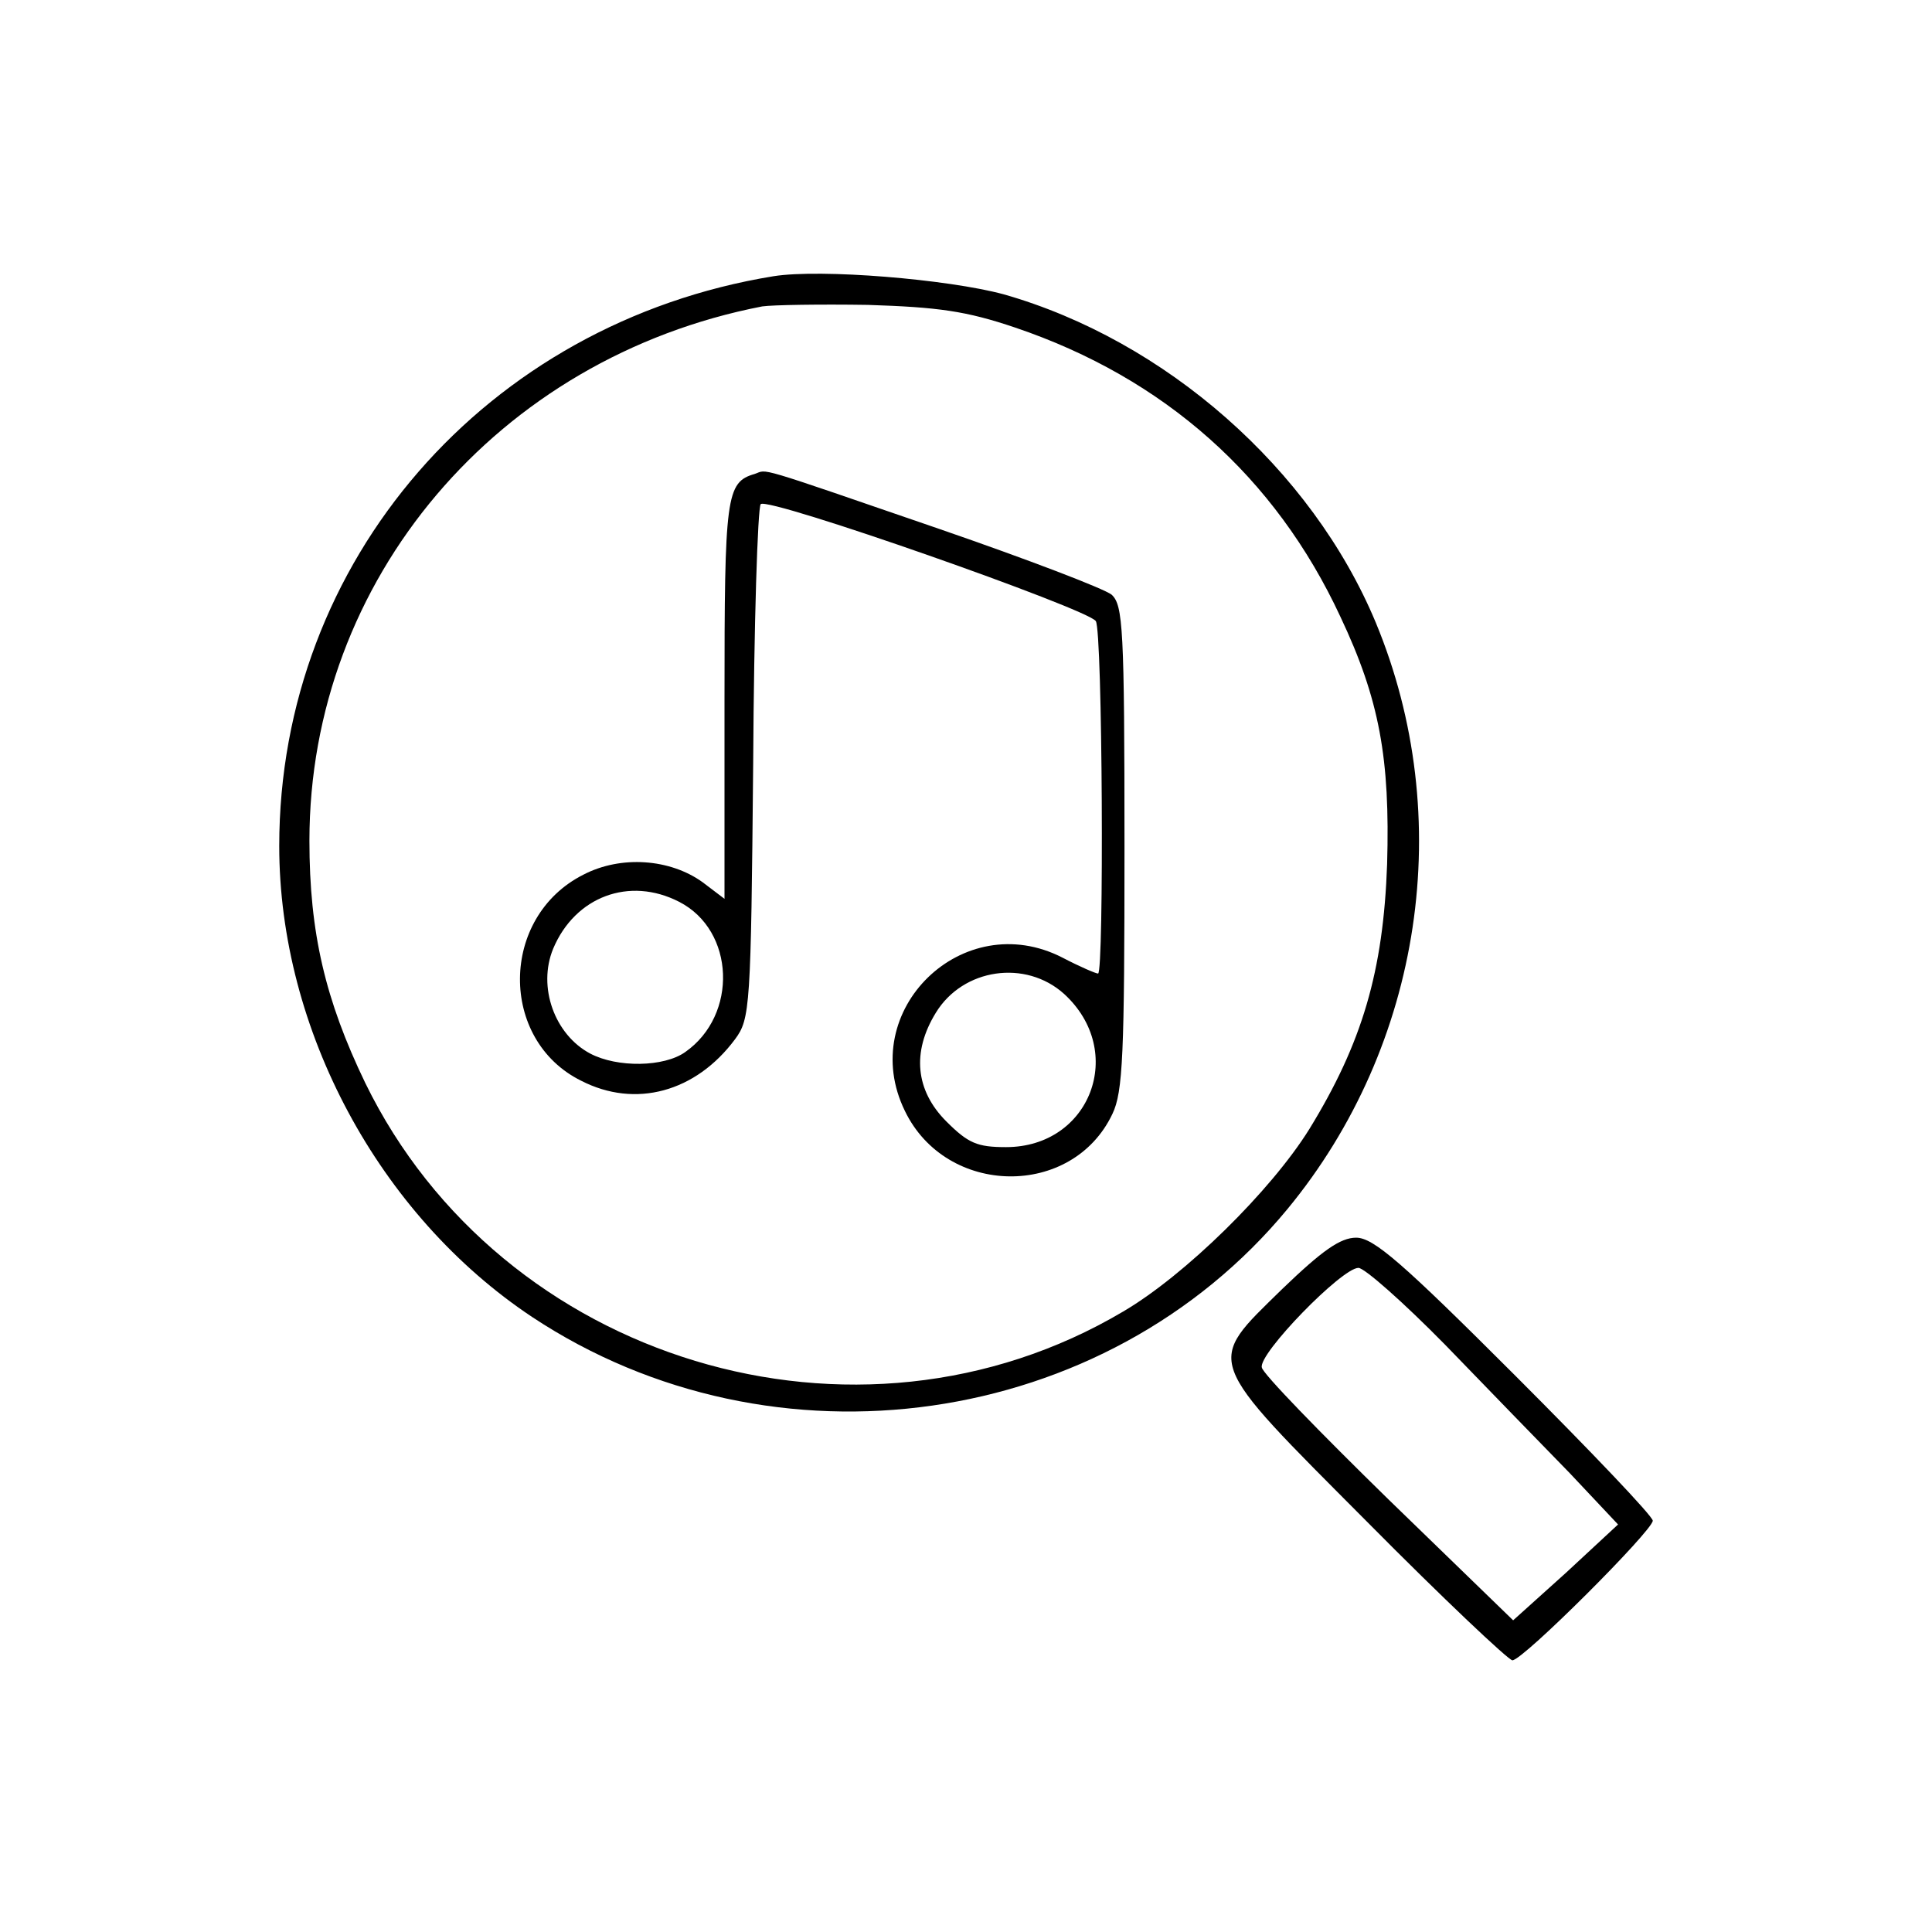<?xml version="1.0" standalone="no"?>
<!DOCTYPE svg PUBLIC "-//W3C//DTD SVG 20010904//EN"
 "http://www.w3.org/TR/2001/REC-SVG-20010904/DTD/svg10.dtd">
<svg version="1.0" xmlns="http://www.w3.org/2000/svg"
 width="256pt" height="256pt" viewBox="0 0 256 256"
 preserveAspectRatio="xMidYMid meet">

<g transform="translate(0,256) scale(0.1,-0.1)"
fill="#000000" stroke="none">
<path d="M1025 2194 c-381 -62 -655 -377 -655 -755 0 -243 132 -489 335 -624
320 -212 760 -149 1001 143 179 217 224 519 117 777 -85 204 -279 374 -493
435 -74 20 -242 34 -305 24z m320 -68 c198 -67 345 -198 431 -383 52 -110 66
-188 62 -328 -5 -142 -33 -237 -103 -351 -51 -82 -165 -194 -247 -242 -353
-209 -824 -66 -1004 303 -53 110 -74 199 -74 321 0 346 249 640 600 708 14 2
77 3 140 2 93 -3 130 -8 195 -30z"/>
<path d="M1000 1932 c-38 -11 -40 -29 -40 -299 l0 -264 -29 22 c-43 31 -108
36 -158 10 -111 -56 -112 -219 -3 -273 72 -37 152 -15 204 55 20 27 21 42 24
365 1 185 6 340 10 344 10 10 434 -139 444 -155 9 -13 11 -467 3 -467 -3 0
-24 9 -47 21 -132 68 -274 -70 -209 -203 55 -114 222 -116 275 -4 14 29 16 79
16 353 0 292 -2 321 -17 335 -10 8 -112 47 -228 87 -250 86 -227 79 -245 73z
m-100 -567 c74 -38 78 -150 8 -199 -28 -20 -90 -21 -126 -2 -47 25 -70 88 -49
139 29 69 101 96 167 62z m510 -122 c83 -76 35 -203 -77 -203 -38 0 -50 5 -79
34 -41 41 -46 92 -14 144 36 59 119 71 170 25z"/>
<path d="M1699 852 c-102 -100 -106 -89 113 -309 100 -101 187 -183 192 -183
14 0 186 172 186 185 0 6 -82 92 -183 193 -149 149 -187 182 -210 182 -21 0
-45 -17 -98 -68z m216 -74 c55 -57 129 -133 165 -170 l64 -68 -69 -64 -70 -63
-165 160 c-91 89 -167 167 -168 175 -5 18 106 132 128 132 8 0 60 -46 115
-102z"/>
</g>
</svg>

